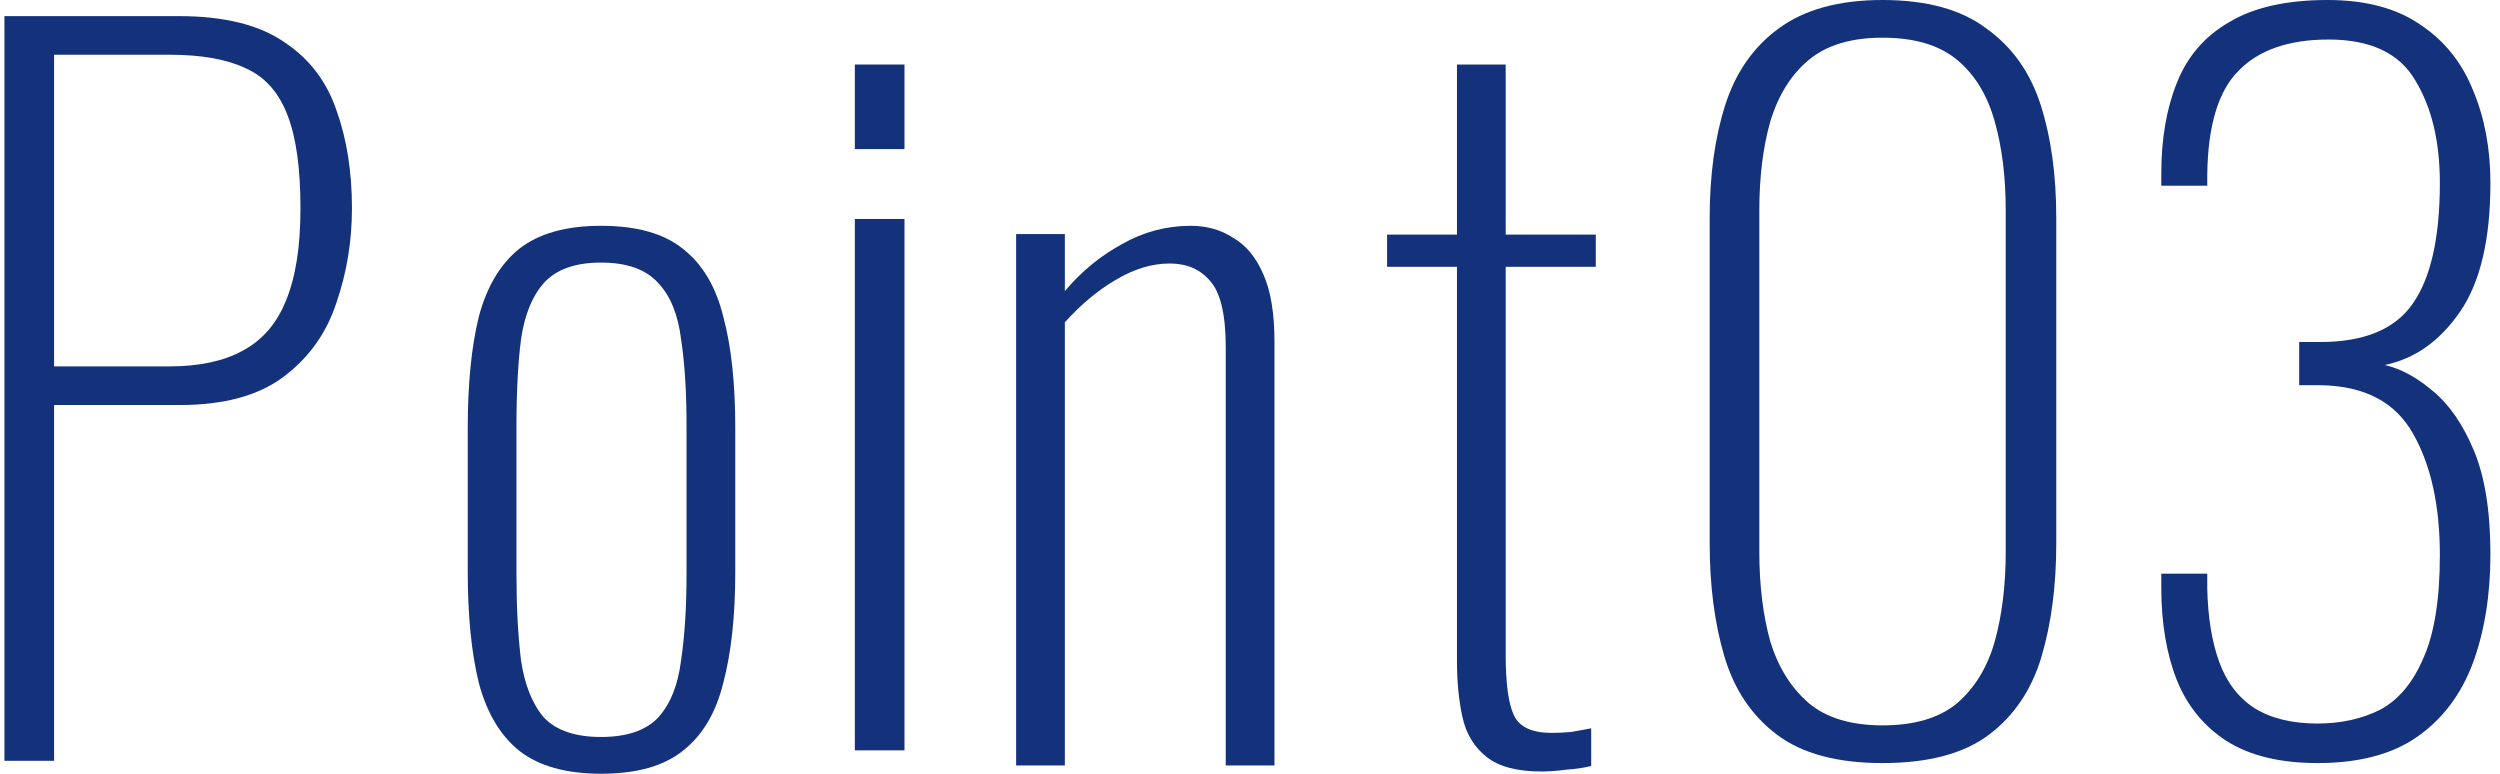 <svg width="155" height="48" viewBox="0 0 155 48" fill="none" xmlns="http://www.w3.org/2000/svg">
<path d="M143.69 47.31C141.372 47.31 139.491 46.854 138.047 45.942C136.641 45.03 135.615 43.776 134.969 42.18C134.323 40.546 134 38.627 134 36.423V35.568H136.85C136.85 35.606 136.85 35.758 136.85 36.024C136.85 36.252 136.85 36.404 136.85 36.48C136.888 38.266 137.135 39.786 137.591 41.04C138.047 42.294 138.769 43.244 139.757 43.89C140.783 44.536 142.094 44.859 143.69 44.859C145.134 44.859 146.426 44.574 147.566 44.004C148.706 43.396 149.599 42.332 150.245 40.812C150.929 39.292 151.271 37.164 151.271 34.428C151.271 31.35 150.72 28.842 149.618 26.904C148.516 24.928 146.597 23.921 143.861 23.883C143.823 23.883 143.595 23.883 143.177 23.883C142.797 23.883 142.588 23.883 142.55 23.883V21.204C142.588 21.204 142.797 21.204 143.177 21.204C143.595 21.204 143.823 21.204 143.861 21.204C146.559 21.204 148.459 20.425 149.561 18.867C150.701 17.271 151.271 14.763 151.271 11.343C151.271 8.759 150.758 6.631 149.732 4.959C148.744 3.287 146.958 2.451 144.374 2.451C141.904 2.451 140.042 3.097 138.788 4.389C137.534 5.643 136.888 7.79 136.85 10.83C136.85 10.868 136.85 10.982 136.85 11.172C136.85 11.324 136.85 11.438 136.85 11.514H134V10.773C134 8.607 134.323 6.726 134.969 5.13C135.615 3.496 136.698 2.242 138.218 1.368C139.738 0.456 141.771 0 144.317 0C146.673 0 148.592 0.513 150.074 1.539C151.556 2.527 152.639 3.876 153.323 5.586C154.045 7.296 154.406 9.215 154.406 11.343C154.406 14.839 153.779 17.499 152.525 19.323C151.271 21.147 149.713 22.249 147.851 22.629C148.839 22.857 149.827 23.389 150.815 24.225C151.841 25.061 152.696 26.296 153.38 27.93C154.064 29.564 154.406 31.711 154.406 34.371C154.406 36.879 154.045 39.121 153.323 41.097C152.601 43.035 151.461 44.555 149.903 45.657C148.345 46.759 146.274 47.31 143.69 47.31Z" fill="#13327B"/>
<path d="M116.716 47.31C113.904 47.31 111.719 46.721 110.161 45.543C108.603 44.365 107.52 42.75 106.912 40.698C106.304 38.646 106 36.309 106 33.687V13.509C106 10.849 106.323 8.512 106.969 6.498C107.615 4.484 108.717 2.907 110.275 1.767C111.871 0.589 114.018 0 116.716 0C119.452 0 121.599 0.589 123.157 1.767C124.753 2.907 125.874 4.484 126.52 6.498C127.166 8.512 127.489 10.849 127.489 13.509V33.687C127.489 36.309 127.185 38.646 126.577 40.698C125.969 42.75 124.886 44.365 123.328 45.543C121.77 46.721 119.566 47.31 116.716 47.31ZM116.716 44.973C118.692 44.973 120.231 44.517 121.333 43.605C122.435 42.655 123.214 41.382 123.67 39.786C124.126 38.152 124.354 36.29 124.354 34.2V13.053C124.354 10.963 124.126 9.12 123.67 7.524C123.214 5.89 122.435 4.617 121.333 3.705C120.231 2.793 118.692 2.337 116.716 2.337C114.778 2.337 113.258 2.793 112.156 3.705C111.054 4.617 110.256 5.89 109.762 7.524C109.306 9.12 109.078 10.963 109.078 13.053V34.2C109.078 36.29 109.306 38.152 109.762 39.786C110.256 41.382 111.054 42.655 112.156 43.605C113.258 44.517 114.778 44.973 116.716 44.973Z" fill="#13327B"/>
<path d="M95.576 47.833C94.056 47.833 92.916 47.529 92.156 46.921C91.396 46.313 90.902 45.496 90.674 44.47C90.446 43.444 90.332 42.285 90.332 40.993V16.54H86V14.545H90.332V4H93.353V14.545H98.939V16.54H93.353V40.594C93.353 42.38 93.524 43.634 93.866 44.356C94.208 45.078 94.987 45.439 96.203 45.439C96.583 45.439 96.982 45.42 97.4 45.382C97.856 45.306 98.274 45.23 98.654 45.154V47.491C98.198 47.605 97.685 47.681 97.115 47.719C96.545 47.795 96.032 47.833 95.576 47.833Z" fill="#13327B"/>
<path d="M63 47.459V14.513H66.021V18.047C67.047 16.831 68.225 15.862 69.555 15.14C70.885 14.38 72.31 14 73.83 14C74.818 14 75.692 14.247 76.452 14.741C77.25 15.197 77.877 15.957 78.333 17.021C78.789 18.047 79.017 19.434 79.017 21.182V47.459H75.996V21.524C75.996 19.51 75.673 18.142 75.027 17.42C74.419 16.698 73.583 16.337 72.519 16.337C71.417 16.337 70.296 16.679 69.156 17.363C68.054 18.009 67.009 18.883 66.021 19.985V47.459H63Z" fill="#13327B"/>
<path d="M53 46.522V13.576H56.078V46.522H53ZM53 9.244V4H56.078V9.244H53Z" fill="#13327B"/>
<path d="M37.265 47.972C35.099 47.972 33.408 47.497 32.192 46.547C31.014 45.597 30.178 44.191 29.684 42.329C29.228 40.467 29 38.168 29 35.432V26.54C29 23.804 29.228 21.505 29.684 19.643C30.178 17.781 31.014 16.375 32.192 15.425C33.408 14.475 35.099 14 37.265 14C39.469 14 41.16 14.475 42.338 15.425C43.554 16.375 44.39 17.781 44.846 19.643C45.34 21.467 45.587 23.766 45.587 26.54V35.432C45.587 38.168 45.34 40.467 44.846 42.329C44.39 44.191 43.554 45.597 42.338 46.547C41.16 47.497 39.469 47.972 37.265 47.972ZM37.265 45.692C38.861 45.692 40.039 45.293 40.799 44.495C41.559 43.659 42.034 42.481 42.224 40.961C42.452 39.441 42.566 37.636 42.566 35.546V26.426C42.566 24.298 42.452 22.493 42.224 21.011C42.034 19.491 41.559 18.332 40.799 17.534C40.039 16.698 38.861 16.28 37.265 16.28C35.669 16.28 34.491 16.698 33.731 17.534C33.009 18.332 32.534 19.491 32.306 21.011C32.116 22.493 32.021 24.298 32.021 26.426V35.546C32.021 37.636 32.116 39.441 32.306 40.961C32.534 42.481 33.009 43.659 33.731 44.495C34.491 45.293 35.669 45.692 37.265 45.692Z" fill="#13327B"/>
<path d="M0.275 47.17V1H11.105C13.879 1 16.045 1.532 17.603 2.596C19.161 3.622 20.244 5.028 20.852 6.814C21.498 8.6 21.821 10.633 21.821 12.913C21.821 14.965 21.498 16.922 20.852 18.784C20.244 20.646 19.161 22.166 17.603 23.344C16.045 24.522 13.898 25.111 11.162 25.111H3.353V47.17H0.275ZM3.353 22.717H10.478C12.34 22.717 13.86 22.394 15.038 21.748C16.254 21.102 17.147 20.076 17.717 18.67C18.325 17.226 18.629 15.307 18.629 12.913C18.629 10.443 18.363 8.524 17.831 7.156C17.299 5.75 16.444 4.781 15.266 4.249C14.088 3.679 12.511 3.394 10.535 3.394H3.353V22.717Z" fill="#13327B"/>
</svg>
